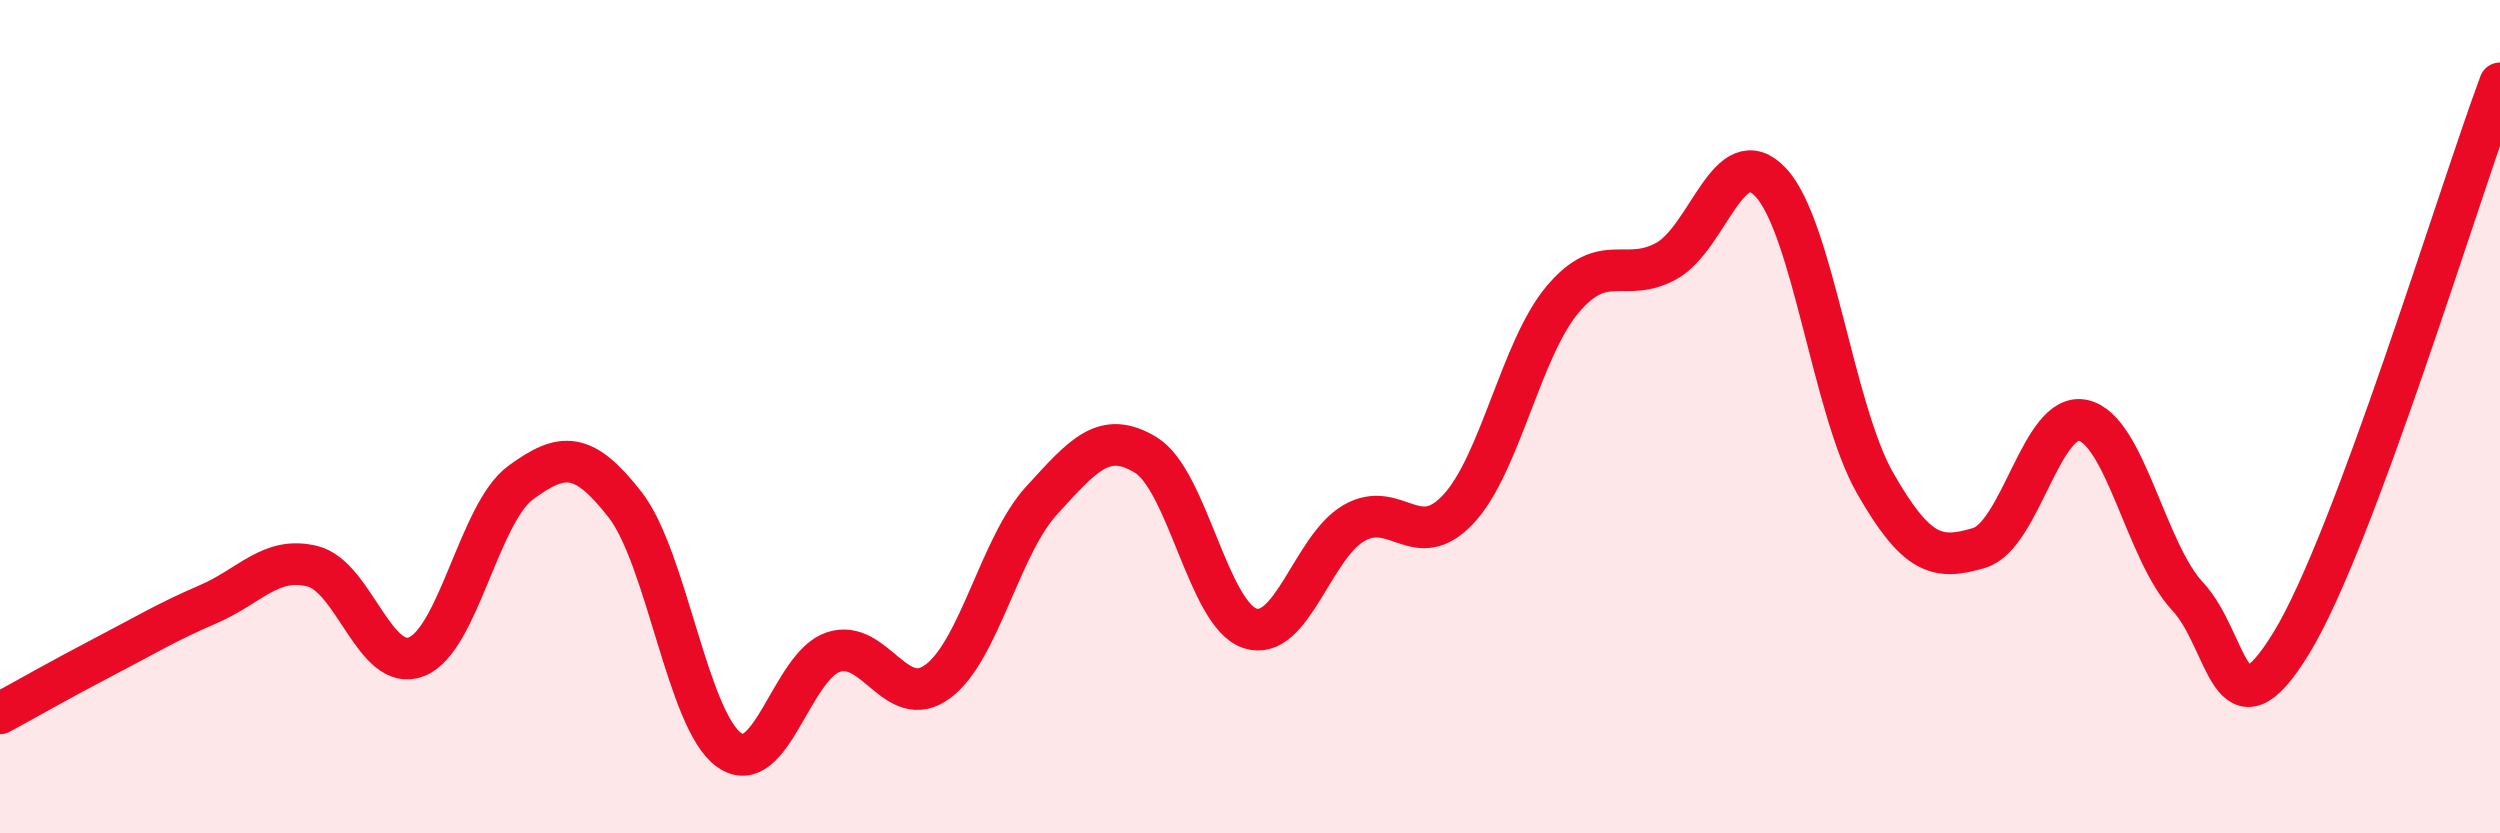 
    <svg width="60" height="20" viewBox="0 0 60 20" xmlns="http://www.w3.org/2000/svg">
      <path
        d="M 0,17.12 C 0.5,16.85 1.5,16.28 2.5,15.76 C 3.5,15.24 4,14.93 5,14.5 C 6,14.07 6.5,13.34 7.5,13.59 C 8.5,13.84 9,16.16 10,15.76 C 11,15.36 11.5,12.31 12.5,11.58 C 13.5,10.85 14,10.83 15,12.11 C 16,13.39 16.5,17.29 17.5,18 C 18.5,18.71 19,15.98 20,15.65 C 21,15.32 21.5,17.09 22.5,16.36 C 23.5,15.63 24,13.1 25,12.01 C 26,10.92 26.5,10.31 27.5,10.92 C 28.5,11.53 29,14.75 30,15.08 C 31,15.41 31.5,13.12 32.5,12.55 C 33.5,11.98 34,13.29 35,12.22 C 36,11.15 36.5,8.38 37.5,7.19 C 38.5,6 39,6.82 40,6.26 C 41,5.7 41.5,3.31 42.5,4.38 C 43.5,5.45 44,9.84 45,11.59 C 46,13.34 46.5,13.45 47.5,13.15 C 48.5,12.85 49,9.86 50,10.09 C 51,10.32 51.5,13.24 52.5,14.31 C 53.5,15.38 53.5,17.88 55,15.42 C 56.5,12.96 59,4.68 60,2L60 20L0 20Z"
        fill="#EB0A25"
        opacity="0.1"
        stroke-linecap="round"
        stroke-linejoin="round"
      />
      <path
        d="M 0,17.12 C 0.5,16.85 1.5,16.28 2.5,15.76 C 3.5,15.24 4,14.93 5,14.5 C 6,14.07 6.5,13.34 7.5,13.59 C 8.5,13.84 9,16.16 10,15.76 C 11,15.36 11.5,12.31 12.5,11.58 C 13.5,10.85 14,10.83 15,12.11 C 16,13.39 16.5,17.29 17.5,18 C 18.5,18.71 19,15.98 20,15.65 C 21,15.32 21.5,17.09 22.5,16.36 C 23.5,15.63 24,13.1 25,12.01 C 26,10.92 26.5,10.31 27.5,10.92 C 28.5,11.53 29,14.75 30,15.08 C 31,15.41 31.5,13.12 32.5,12.55 C 33.5,11.98 34,13.29 35,12.22 C 36,11.15 36.5,8.38 37.5,7.19 C 38.5,6 39,6.82 40,6.26 C 41,5.7 41.5,3.31 42.5,4.38 C 43.5,5.45 44,9.84 45,11.59 C 46,13.34 46.5,13.45 47.5,13.15 C 48.5,12.85 49,9.86 50,10.09 C 51,10.32 51.5,13.24 52.5,14.31 C 53.5,15.38 53.5,17.88 55,15.42 C 56.5,12.96 59,4.68 60,2"
        stroke="#EB0A25"
        stroke-width="1"
        fill="none"
        stroke-linecap="round"
        stroke-linejoin="round"
      />
    </svg>
  